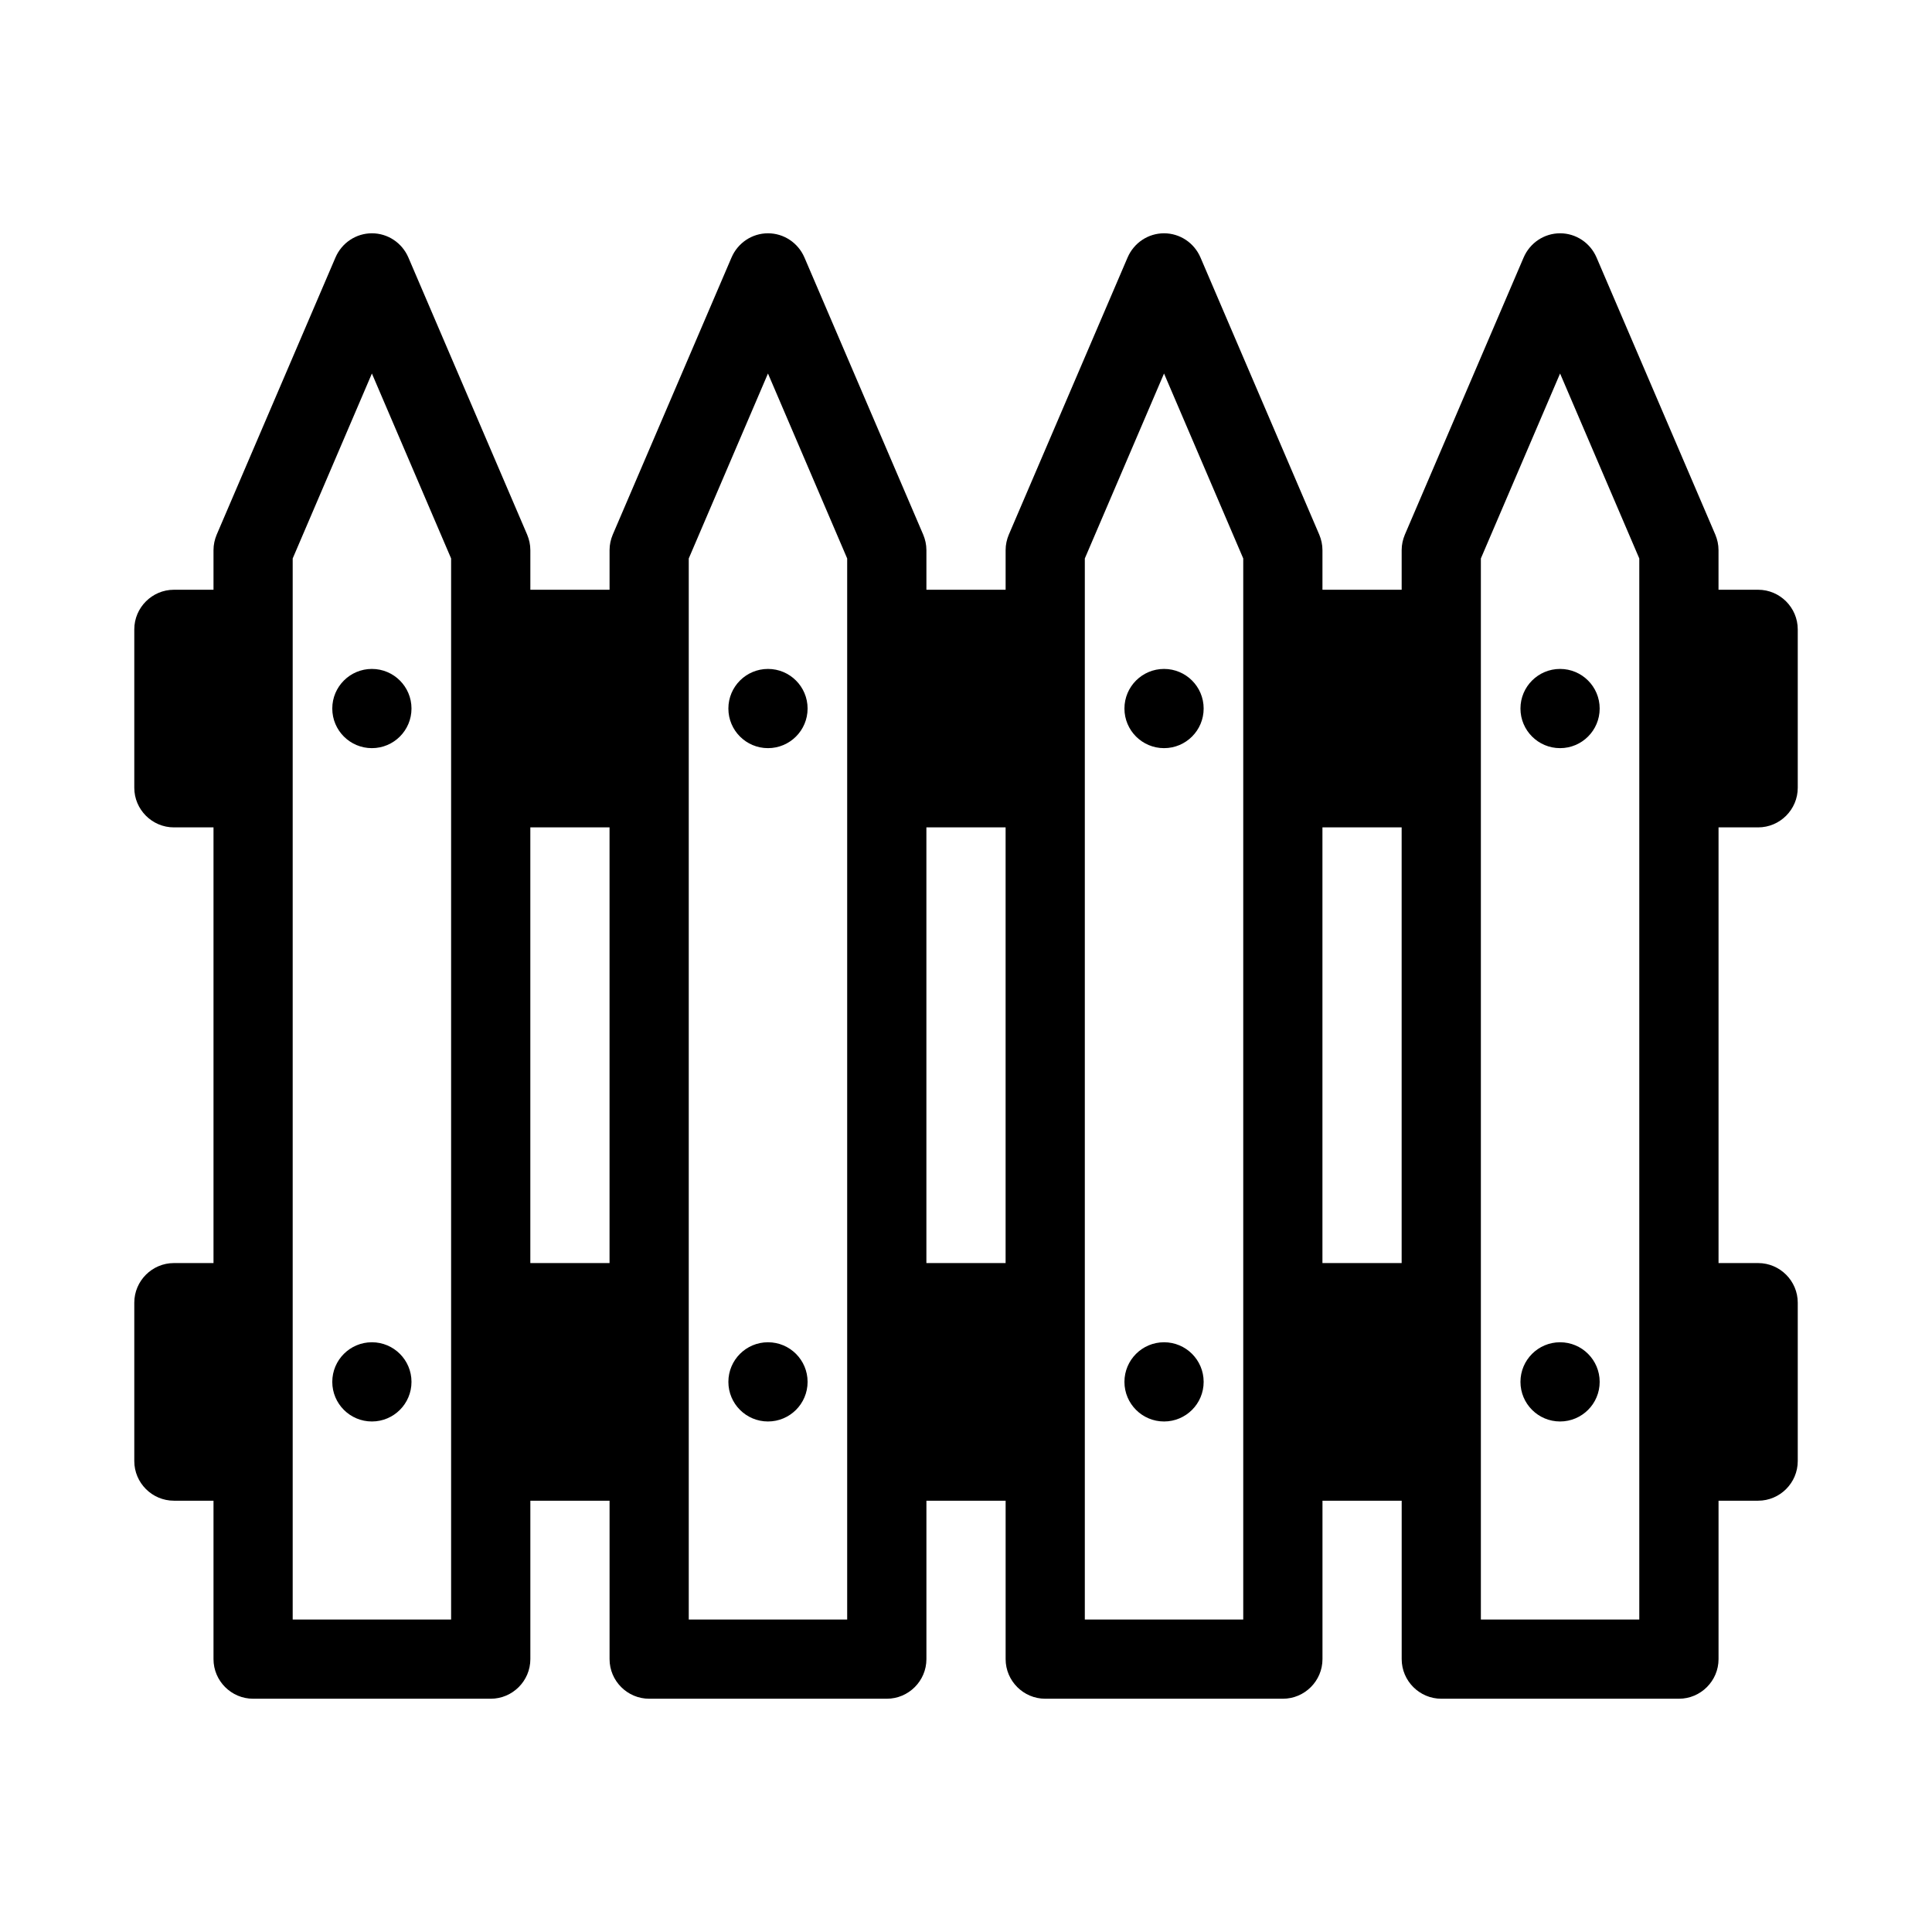 <?xml version="1.0" encoding="UTF-8"?>
<!-- Uploaded to: ICON Repo, www.svgrepo.com, Generator: ICON Repo Mixer Tools -->
<svg fill="#000000" width="800px" height="800px" version="1.1" viewBox="144 144 512 512" xmlns="http://www.w3.org/2000/svg">
 <g>
  <path d="m609.92 300.29h-10.496v-10.496c0-1.469-0.316-2.832-0.84-4.094l-31.488-73.473c-1.68-3.883-5.457-6.402-9.656-6.402s-7.977 2.519-9.656 6.402l-31.488 73.473c-0.523 1.262-0.84 2.625-0.84 4.094v10.496h-20.992v-10.496c0-1.469-0.316-2.832-0.84-4.094l-31.488-73.473c-1.676-3.883-5.457-6.402-9.652-6.402-4.199 0-7.977 2.519-9.656 6.402l-31.488 73.473c-0.527 1.262-0.84 2.625-0.84 4.094v10.496h-20.992v-10.496c0-1.469-0.316-2.832-0.84-4.094l-31.488-73.473c-1.68-3.883-5.461-6.402-9.656-6.402-4.199 0-7.977 2.519-9.656 6.402l-31.488 73.473c-0.527 1.262-0.84 2.625-0.84 4.094v10.496h-20.992v-10.496c0-1.469-0.316-2.832-0.84-4.094l-31.488-73.473c-1.68-3.883-5.457-6.402-9.656-6.402-4.199 0-7.977 2.519-9.656 6.402l-31.488 73.473c-0.523 1.262-0.84 2.625-0.84 4.094v10.496h-10.496c-5.773 0-10.496 4.723-10.496 10.496v41.984c0 5.773 4.723 10.496 10.496 10.496h10.496v115.46h-10.496c-5.773 0-10.496 4.723-10.496 10.496v41.984c0 5.773 4.723 10.496 10.496 10.496h10.496v41.984c0 5.773 4.723 10.496 10.496 10.496h62.977c5.773 0 10.496-4.723 10.496-10.496v-41.984h20.992v41.984c0 5.773 4.723 10.496 10.496 10.496h62.977c5.773 0 10.496-4.723 10.496-10.496v-41.984h20.992v41.984c0 5.773 4.723 10.496 10.496 10.496h62.977c5.773 0 10.496-4.723 10.496-10.496v-41.984h20.992v41.984c0 5.773 4.723 10.496 10.496 10.496h62.977c5.773 0 10.496-4.723 10.496-10.496v-41.984h10.496c5.773 0 10.496-4.723 10.496-10.496v-41.984c0-5.773-4.723-10.496-10.496-10.496h-10.496v-115.46h10.496c5.773 0 10.496-4.723 10.496-10.496v-41.984c-0.004-5.773-4.727-10.496-10.5-10.496zm-346.37 272.9h-41.984v-281.19l20.992-49.016 20.992 49.016zm41.984-94.465h-20.992v-115.46h20.992zm62.977 94.465h-41.984v-281.19l20.992-49.016 20.992 49.016zm41.984-94.465h-20.992v-115.46h20.992zm62.977 94.465h-41.984v-281.19l20.992-49.016 20.992 49.016zm41.98-94.465h-20.992v-115.46h20.992zm62.977 94.465h-41.984v-281.19l20.992-49.016 20.992 49.016z"/>
  <path d="m567.93 331.77c0 5.797-4.699 10.496-10.496 10.496s-10.496-4.699-10.496-10.496c0-5.797 4.699-10.496 10.496-10.496s10.496 4.699 10.496 10.496"/>
  <path d="m567.93 510.21c0 5.797-4.699 10.496-10.496 10.496s-10.496-4.699-10.496-10.496 4.699-10.496 10.496-10.496 10.496 4.699 10.496 10.496"/>
  <path d="m462.98 510.21c0 5.797-4.699 10.496-10.496 10.496s-10.496-4.699-10.496-10.496 4.699-10.496 10.496-10.496 10.496 4.699 10.496 10.496"/>
  <path d="m358.02 510.21c0 5.797-4.699 10.496-10.496 10.496s-10.496-4.699-10.496-10.496 4.699-10.496 10.496-10.496 10.496 4.699 10.496 10.496"/>
  <path d="m253.05 510.21c0 5.797-4.699 10.496-10.496 10.496s-10.496-4.699-10.496-10.496 4.699-10.496 10.496-10.496 10.496 4.699 10.496 10.496"/>
  <path d="m462.98 331.77c0 5.797-4.699 10.496-10.496 10.496s-10.496-4.699-10.496-10.496c0-5.797 4.699-10.496 10.496-10.496s10.496 4.699 10.496 10.496"/>
  <path d="m358.02 331.77c0 5.797-4.699 10.496-10.496 10.496s-10.496-4.699-10.496-10.496c0-5.797 4.699-10.496 10.496-10.496s10.496 4.699 10.496 10.496"/>
  <path d="m253.05 331.77c0 5.797-4.699 10.496-10.496 10.496s-10.496-4.699-10.496-10.496c0-5.797 4.699-10.496 10.496-10.496s10.496 4.699 10.496 10.496"/>
 </g>
</svg>